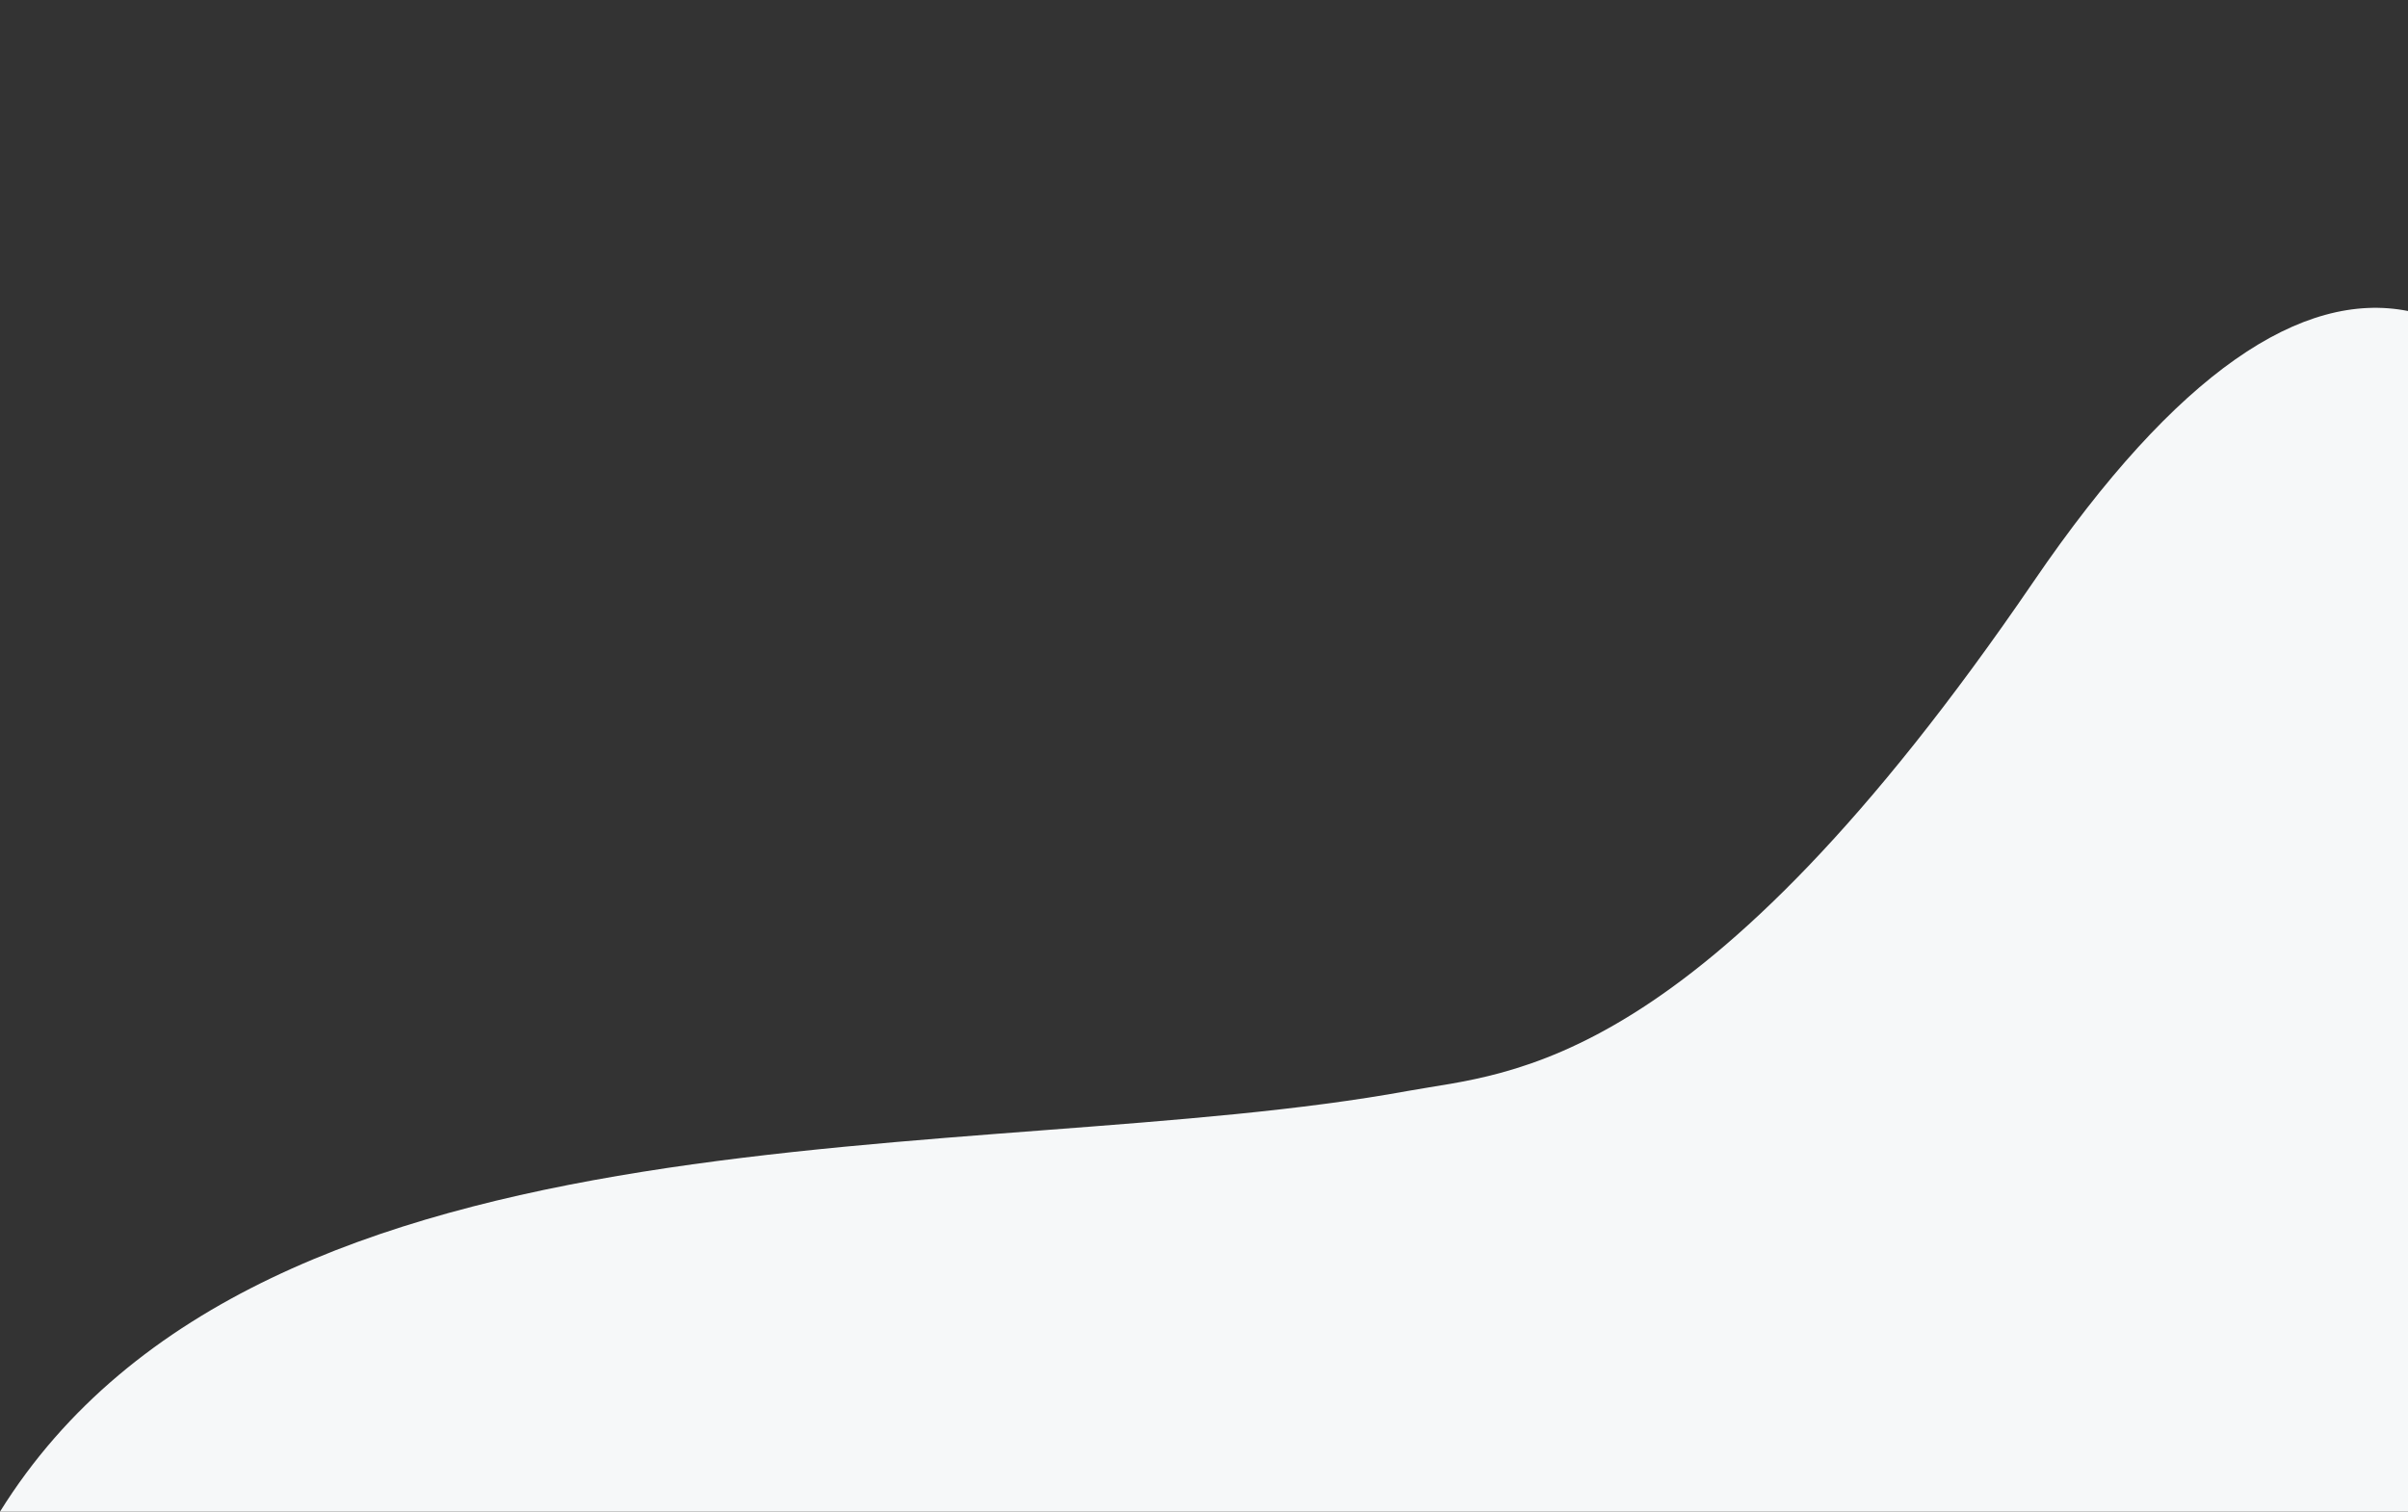 <?xml version="1.0" encoding="utf-8"?>
<!-- Generator: Adobe Illustrator 26.0.2, SVG Export Plug-In . SVG Version: 6.00 Build 0)  -->
<svg version="1.1" id="Ebene_1" xmlns="http://www.w3.org/2000/svg" xmlns:xlink="http://www.w3.org/1999/xlink" x="0px" y="0px"
	 viewBox="0 0 1500 941.774" enable-background="new 0 0 1500 941.774" xml:space="preserve">
<rect x="0" y="0" width="1500" height="941.774" fill="#333333" stroke="none"/>
<path fill="#F6F8F9" d="M1266.888,362.14C1057.578,668.786,940.4,668.044,877.46,679.593C610.492,728.577,164.328,677.744,0,941.774
	h1500V193.761C1434.396,180.74,1356.303,231.143,1266.888,362.14z"/>
</svg>
